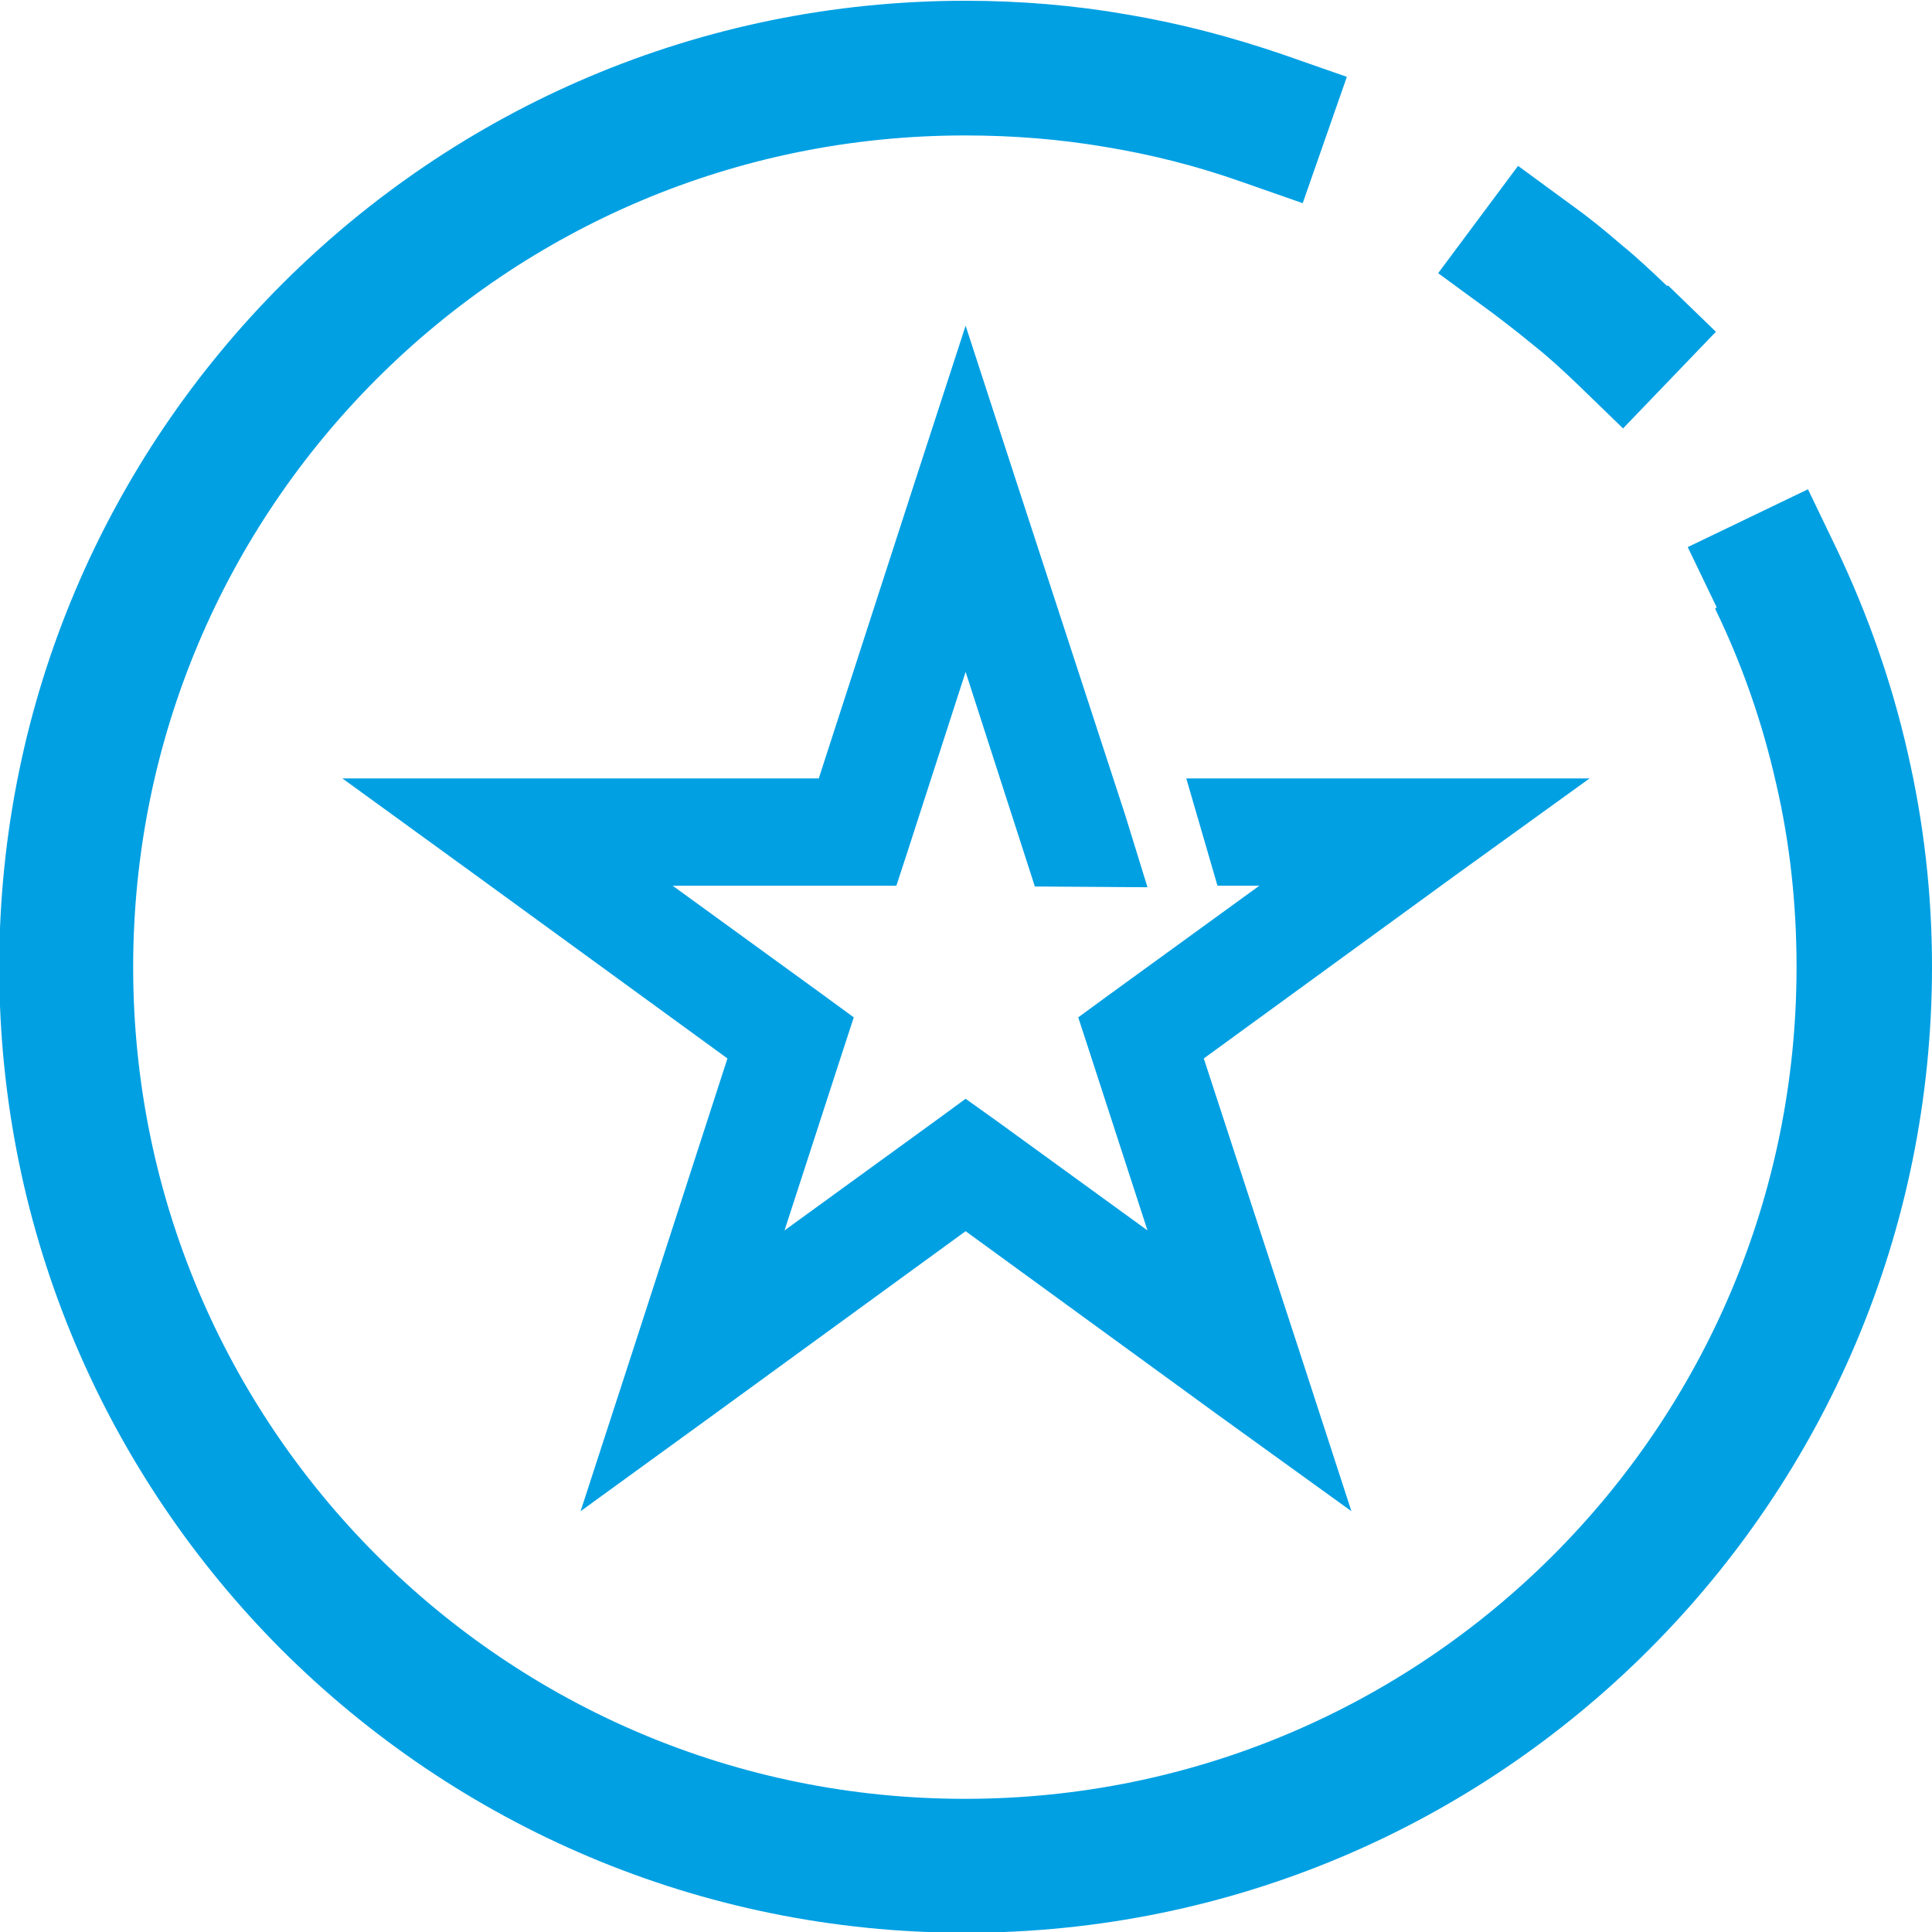 <?xml version="1.0" encoding="UTF-8"?>
<!DOCTYPE svg PUBLIC "-//W3C//DTD SVG 1.1//EN" "http://www.w3.org/Graphics/SVG/1.1/DTD/svg11.dtd">
<!-- Creator: CorelDRAW X5 -->
<svg xmlns="http://www.w3.org/2000/svg" xml:space="preserve" width="25.387mm" height="25.387mm" style="shape-rendering:geometricPrecision; text-rendering:geometricPrecision; image-rendering:optimizeQuality; fill-rule:evenodd; clip-rule:evenodd"
viewBox="0 0 2539 2539"
 xmlns:xlink="http://www.w3.org/1999/xlink">
 <defs>
  <style type="text/css">
   <![CDATA[
    .fil0 {fill:#00A0E3;fill-rule:nonzero}
   ]]>
  </style>
 </defs>
 <g id="Warstwa_x0020_1">
  <g id="_299014688">
   <path class="fil0" d="M2192 375l63 61 -122 127 -63 -61c-17,-16 -34,-32 -53,-47l0 0c-17,-14 -36,-29 -56,-44l-71 -52 105 -141 71 52c21,15 42,32 64,51l0 0c21,17 41,36 61,55z"/>
   <path class="fil0" d="M2256 798l-38 -79 158 -76 38 79c40,84 72,174 93,267 21,91 32,185 32,281 0,351 -142,668 -372,898 -230,230 -547,372 -898,372l0 0c-351,0 -668,-142 -898,-371 -230,-230 -372,-547 -372,-898 0,-351 142,-668 372,-898 230,-230 547,-372 898,-372 72,0 143,6 212,18 71,12 139,30 206,53l83 29 -58 166 -83 -29c-57,-20 -116,-35 -177,-45 -59,-10 -120,-15 -184,-15 -302,0 -575,122 -773,320 -198,198 -320,471 -320,773 0,302 122,575 320,773 198,198 471,320 773,320l0 0c302,0 575,-122 773,-320 198,-198 320,-471 320,-773 0,-84 -9,-165 -27,-242 -18,-80 -45,-157 -80,-229z"/>
   <polygon class="fil0" points="1630,1164 1600,1164 1559,1023 1630,1023 1872,1023 2089,1023 1913,1150 1582,1391 1709,1780 1776,1986 1600,1859 1269,1618 938,1859 763,1986 830,1780 956,1391 625,1150 450,1023 667,1023 1076,1023 1202,634 1269,428 1336,634 1479,1072 1508,1166 1360,1165 1269,883 1194,1115 1178,1164 1127,1164 884,1164 1081,1307 1122,1337 1106,1386 1031,1617 1228,1474 1269,1444 1311,1474 1508,1617 1433,1386 1417,1337 1458,1307 1655,1164 "/>
  </g>
 </g>
</svg>
